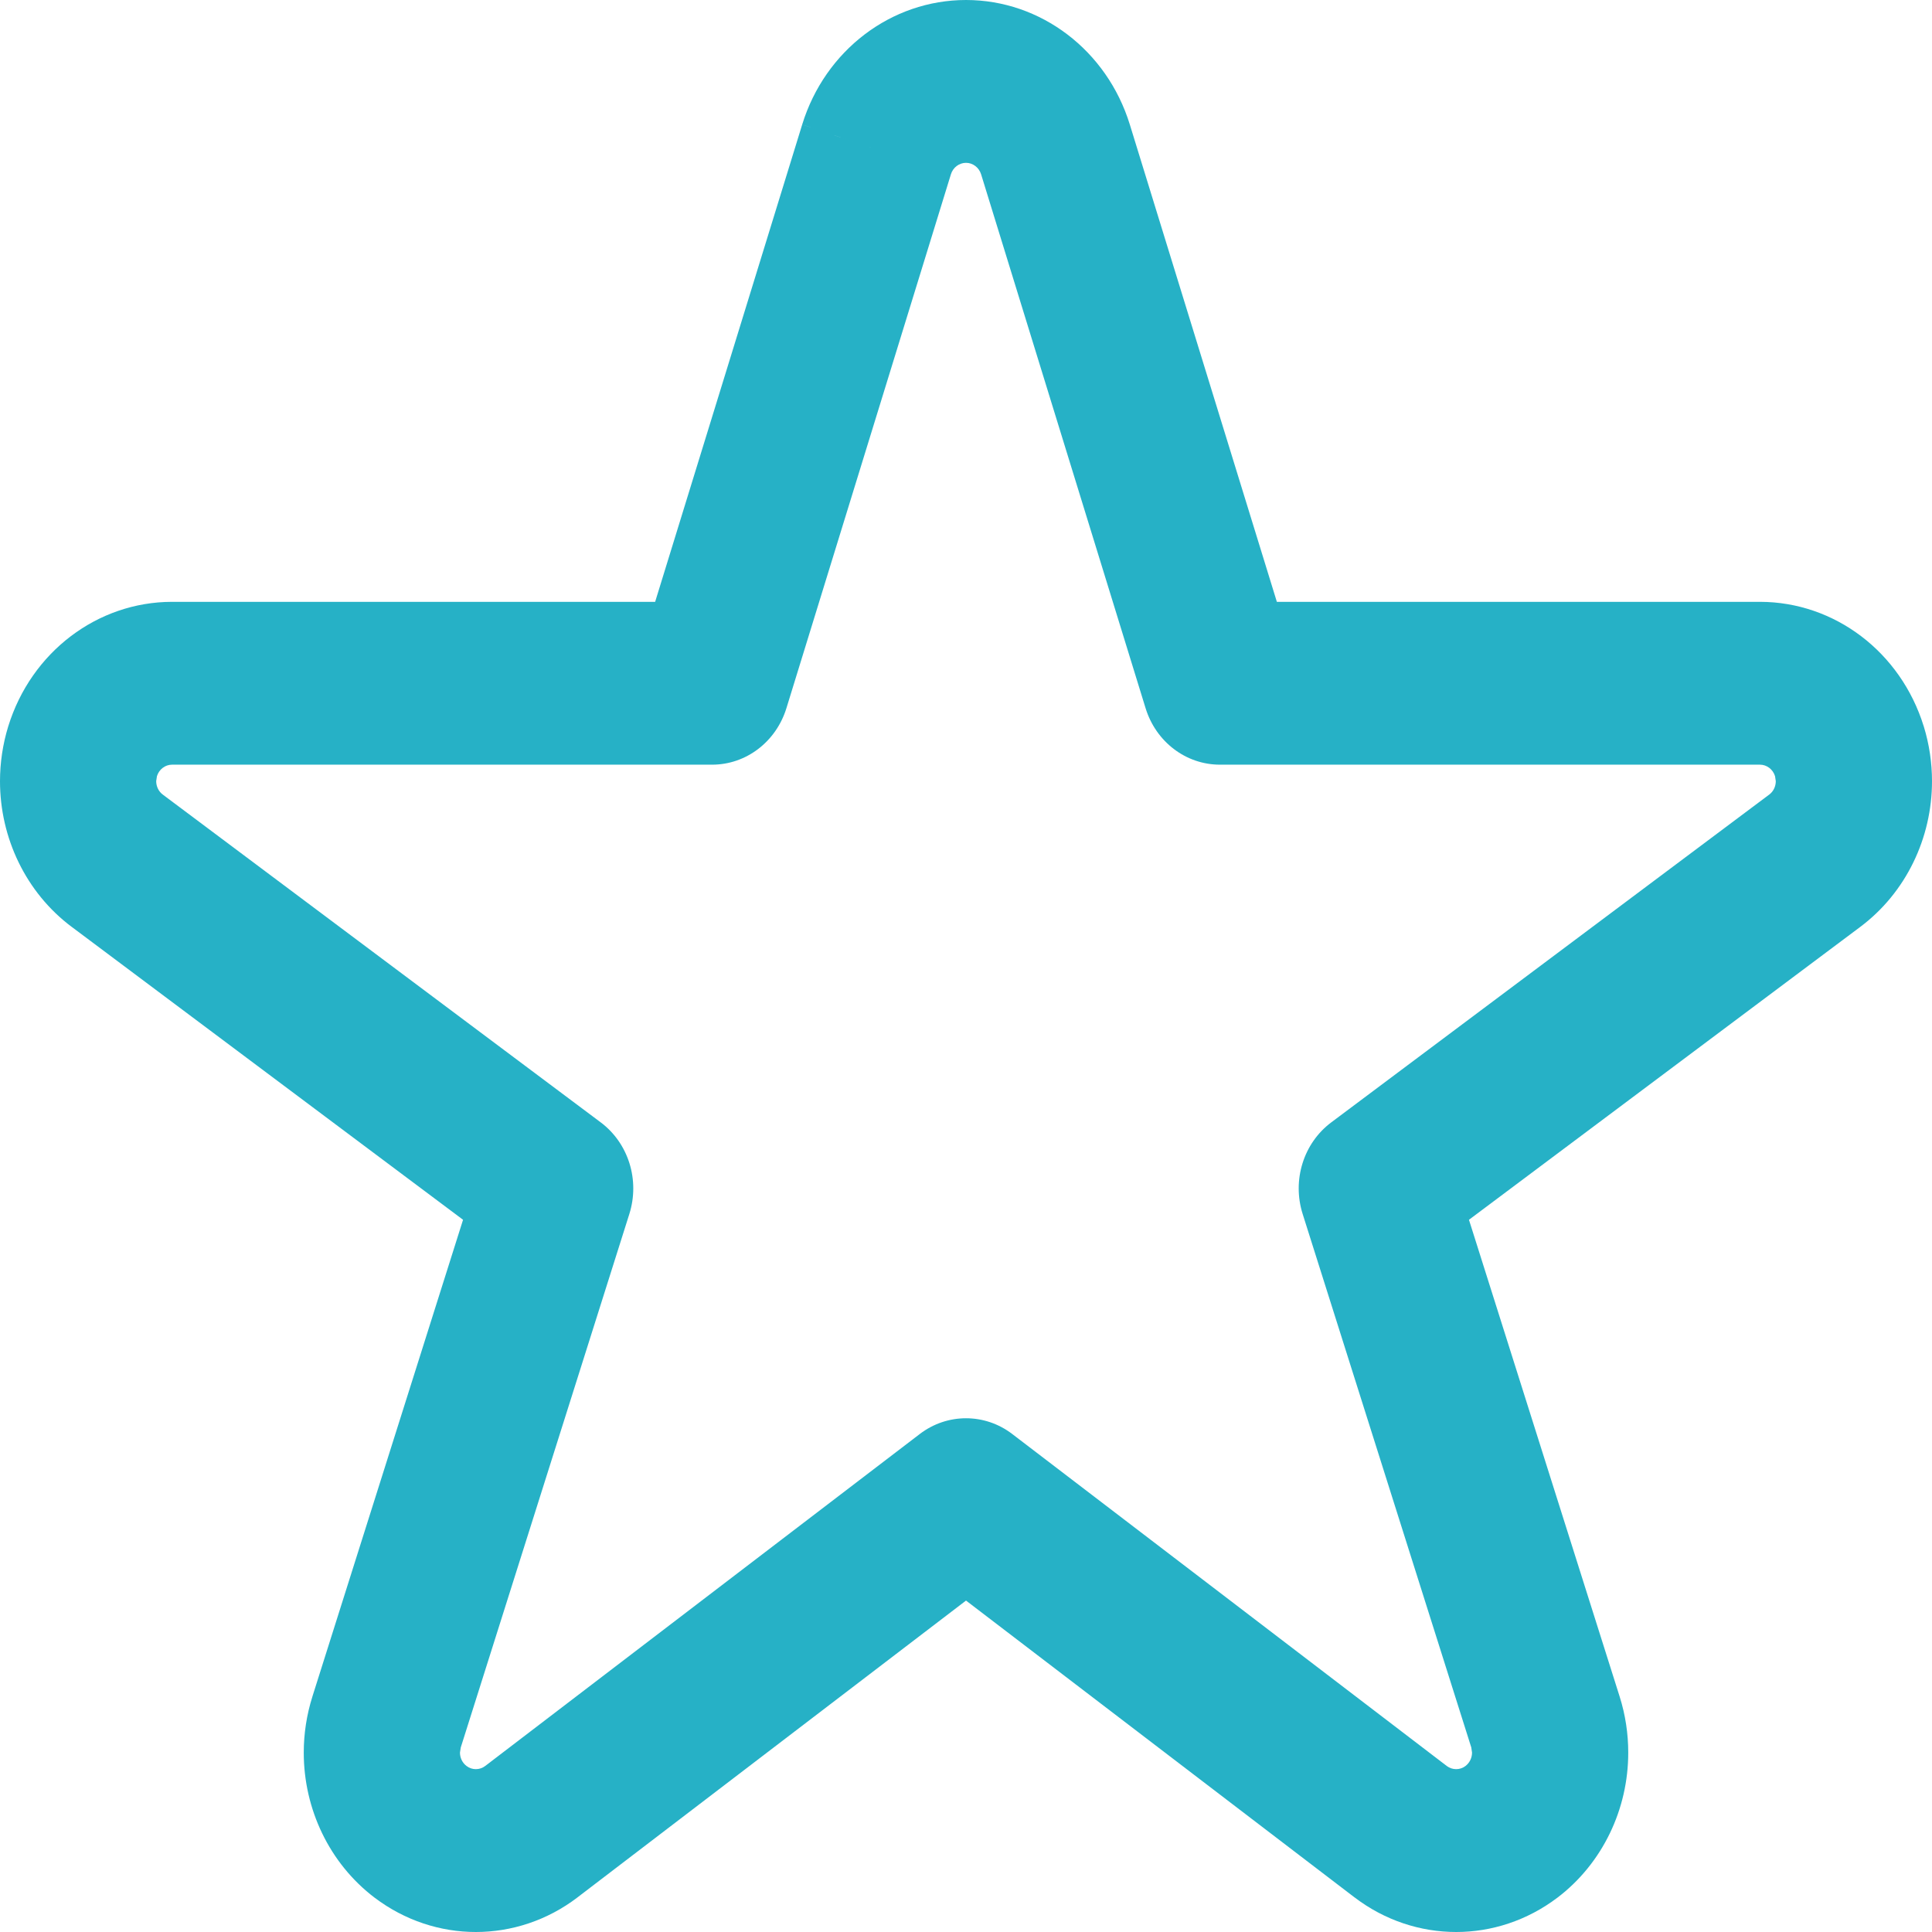 <?xml version="1.0" encoding="UTF-8"?>
<svg xmlns="http://www.w3.org/2000/svg" width="102" height="102" viewBox="0 0 102 102" fill="none">
  <path d="M102 41.242C102 40.276 101.857 39.296 101.564 38.344L101.562 38.342C100.351 34.427 96.861 31.776 92.915 31.774H67.412L59.649 6.575C58.441 2.659 54.949 0.001 51.001 0C47.049 0.001 43.559 2.659 42.352 6.574L46.277 7.889L42.352 6.575L34.588 31.774H9.085C5.14 31.776 1.649 34.427 0.437 38.342L0.436 38.344C0.143 39.296 1.06666e-06 40.276 1.06666e-06 41.242C-0.001 44.234 1.365 47.124 3.79 48.939L3.788 48.936L24.447 64.398L16.494 89.567L16.496 89.563C16.187 90.537 16.037 91.539 16.037 92.53C16.036 95.504 17.387 98.374 19.779 100.19L19.782 100.191C21.371 101.394 23.252 102.001 25.122 102C27.002 102.001 28.896 101.389 30.49 100.172L30.491 100.17L51.001 84.502L71.508 100.17L71.513 100.172C73.105 101.388 74.997 102.001 76.879 102C78.746 102.001 80.629 101.395 82.218 100.191L82.221 100.19C84.614 98.372 85.966 95.503 85.963 92.528C85.963 91.539 85.816 90.538 85.508 89.567L77.554 64.398L98.212 48.936L98.21 48.937C100.633 47.124 102.001 44.234 102 41.242ZM93.404 41.952H93.403L70.285 59.255C68.818 60.353 68.209 62.305 68.774 64.092L77.676 92.255L77.716 92.527C77.716 92.802 77.593 93.068 77.367 93.238L77.37 93.237C77.219 93.35 77.056 93.401 76.878 93.402C76.7 93.401 76.532 93.349 76.379 93.234L76.382 93.235L53.438 75.706C51.991 74.601 50.01 74.601 48.563 75.706L25.618 93.234C25.467 93.349 25.301 93.401 25.122 93.402C24.945 93.401 24.78 93.35 24.63 93.235C24.406 93.065 24.285 92.802 24.284 92.53L24.326 92.26L24.327 92.255L33.226 64.092C33.79 62.304 33.181 60.353 31.714 59.255L8.597 41.952L8.595 41.95C8.373 41.787 8.248 41.52 8.246 41.242L8.286 40.978C8.398 40.615 8.724 40.37 9.085 40.371H37.595C39.388 40.371 40.972 39.166 41.52 37.385L50.203 9.202C50.313 8.842 50.639 8.596 51.001 8.597C51.36 8.596 51.687 8.842 51.798 9.204L60.48 37.385C61.027 39.166 62.612 40.371 64.405 40.371H92.915C93.276 40.37 93.602 40.615 93.713 40.978L93.753 41.242C93.752 41.52 93.628 41.786 93.404 41.952Z" fill="#26B1C6"></path>
</svg>
